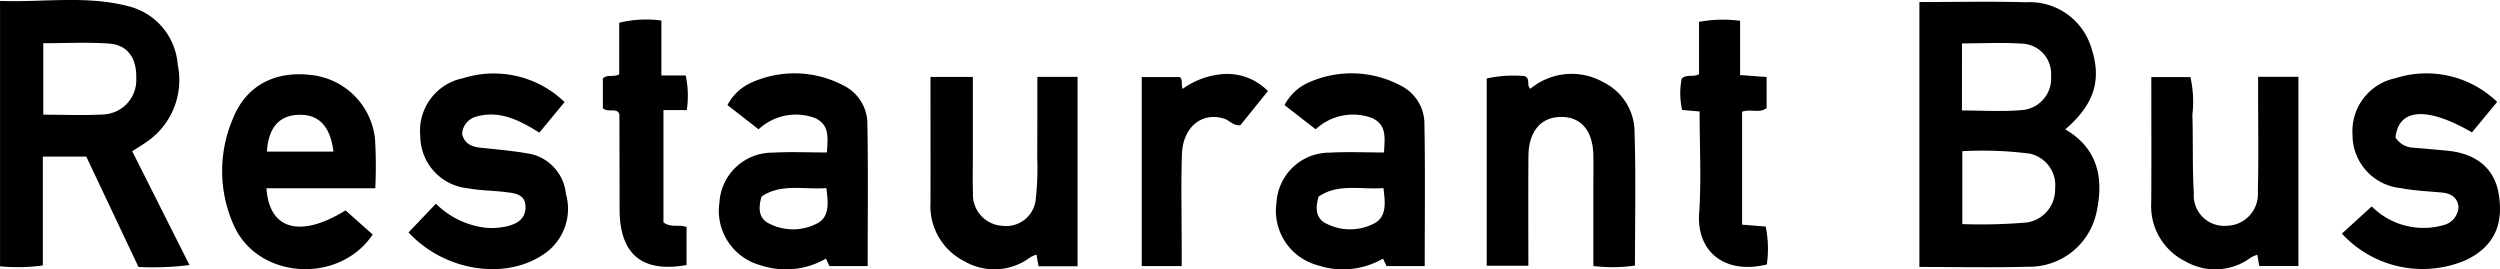 <svg xmlns="http://www.w3.org/2000/svg" width="192.756" height="20.77" viewBox="0 0 192.756 20.77"><g transform="translate(-1.5 -0.984)"><path d="M160.736,10.958c2.236-1.916,2.83-3.805,2.013-6.276a4.964,4.964,0,0,0-5.04-3.524c-2.7-.077-5.4-.017-8.219-.017V21.567c2.862,0,5.618.059,8.371-.017a5.292,5.292,0,0,0,5.254-4.062C163.724,14.854,163.336,12.477,160.736,10.958ZM152.774,4.33c1.614,0,3.2-.09,4.777.029a2.328,2.328,0,0,1,2.091,2.482,2.441,2.441,0,0,1-2.271,2.632c-1.491.132-3,.029-4.6.029Zm7.18,11.208a2.559,2.559,0,0,1-2.18,2.6,41.6,41.6,0,0,1-4.974.125V12.64a29.1,29.1,0,0,1,5.141.181A2.492,2.492,0,0,1,159.954,15.538Z"/><path d="M12.973,11.807A5.776,5.776,0,0,0,15.2,5.953a5.011,5.011,0,0,0-3.752-4.476c-3.27-.871-6.62-.3-9.945-.422V21.518a14.443,14.443,0,0,0,3.3-.066V13.058H8.152q2.014,4.259,4.025,8.508a22.263,22.263,0,0,0,3.932-.147l-4.416-8.775C12.144,12.351,12.575,12.1,12.973,11.807Zm-3.446-2c-1.541.087-3.091.02-4.689.02V4.315c1.7,0,3.382-.086,5.051.026,1.449.1,2.156,1.11,2.117,2.684A2.656,2.656,0,0,1,9.527,9.806Z"/><path d="M109.446,7.557a8.088,8.088,0,0,0-7.027-.222,3.847,3.847,0,0,0-1.878,1.751l2.4,1.868a4.212,4.212,0,0,1,4.393-.851c1.108.55.931,1.522.877,2.637-1.445,0-2.812-.063-4.173.013a4.088,4.088,0,0,0-4.115,3.837,4.347,4.347,0,0,0,3.164,4.844,6.169,6.169,0,0,0,5.046-.51l.271.572h2.946c0-3.693.042-7.314-.022-10.934A3.3,3.3,0,0,0,109.446,7.557Zm-1.918,10.614a4.019,4.019,0,0,1-3.7.086c-.778-.341-.977-1.033-.661-2.115,1.5-1.031,3.25-.526,5-.656C108.3,16.547,108.435,17.637,107.528,18.171Z"/><path d="M66.5,7.557a8.086,8.086,0,0,0-7.026-.222A3.849,3.849,0,0,0,57.59,9.086l2.4,1.868a4.211,4.211,0,0,1,4.392-.851c1.109.55.932,1.522.878,2.637-1.445,0-2.813-.063-4.173.013a4.088,4.088,0,0,0-4.116,3.837,4.348,4.348,0,0,0,3.165,4.844,6.17,6.17,0,0,0,5.046-.51l.27.572H68.4c0-3.693.042-7.314-.022-10.934A3.3,3.3,0,0,0,66.5,7.557ZM64.577,18.171a4.017,4.017,0,0,1-3.7.086c-.779-.341-.978-1.033-.662-2.115,1.5-1.031,3.251-.526,5-.656C65.349,16.547,65.484,17.637,64.577,18.171Z"/><path d="M25.541,6.772c-2.845-.356-5.087.814-6.093,3.386a10.214,10.214,0,0,0,.124,8.3c1.912,4.072,8.091,4.438,10.663.609l-2.091-1.861c-3.488,2.152-5.886,1.5-6.1-1.706h8.392a35.217,35.217,0,0,0-.024-3.846A5.549,5.549,0,0,0,25.541,6.772Zm-3.459,5.9c.108-1.852.949-2.8,2.468-2.837s2.419.868,2.659,2.837Z"/><path d="M81.473,13.146a21.4,21.4,0,0,1-.109,3.157,2.294,2.294,0,0,1-2.609,2.088,2.4,2.4,0,0,1-2.237-2.509c-.035-.964-.008-1.931-.008-2.9V6.916H73.242c0,3.279.01,6.487,0,9.7a4.758,4.758,0,0,0,2.617,4.512,4.6,4.6,0,0,0,5.07-.3,2.953,2.953,0,0,1,.487-.216l.157.9h3.011V6.91h-3.1C81.477,9.031,81.486,11.089,81.473,13.146Z" fill="#010101"/><path d="M125.144,7.335a4.97,4.97,0,0,0-5.645.492c-.335-.263.038-.758-.444-.977a9.7,9.7,0,0,0-2.925.184v14.44h3.211c0-2.864-.017-5.664.006-8.464.017-1.889.957-2.993,2.489-3.011,1.56-.019,2.475,1.047,2.516,2.951.016.781,0,1.563,0,2.344v6.2a12.037,12.037,0,0,0,3.208-.036c0-3.469.077-6.9-.033-10.335A4.291,4.291,0,0,0,125.144,7.335Z"/><path d="M175.606,8.442c0,2.436.045,4.872-.021,7.306a2.448,2.448,0,0,1-2.418,2.644,2.339,2.339,0,0,1-2.518-2.495c-.117-2.015-.05-4.039-.111-6.058a8.7,8.7,0,0,0-.152-2.914h-3.015c0,3.289.018,6.5-.006,9.707a4.737,4.737,0,0,0,2.627,4.5,4.6,4.6,0,0,0,5.068-.3,2.877,2.877,0,0,1,.484-.209l.151.868h3.018V6.905h-3.107C175.606,7.455,175.607,7.949,175.606,8.442Z" fill="#010101"/><path d="M42.1,12.8c-1.172-.2-2.362-.3-3.545-.427-.691-.074-1.248-.3-1.424-1.064a1.463,1.463,0,0,1,1.042-1.321c1.839-.541,3.38.27,4.912,1.222l1.946-2.356a7.859,7.859,0,0,0-7.826-1.84,4.134,4.134,0,0,0-3.3,4.475,4.059,4.059,0,0,0,3.659,4.01c.942.18,1.919.172,2.875.291.726.089,1.578.141,1.58,1.152,0,.942-.683,1.33-1.516,1.507a5.338,5.338,0,0,1-1.5.1,6.5,6.5,0,0,1-3.893-1.86L33,18.905c2.805,3.02,7.517,3.718,10.489,1.635a4.217,4.217,0,0,0,1.642-4.623A3.5,3.5,0,0,0,42.1,12.8Z"/><path d="M190.165,12.6c-.868-.08-1.736-.161-2.6-.231a1.675,1.675,0,0,1-1.365-.785c.233-2.241,2.417-2.413,5.894-.392l1.943-2.35a7.856,7.856,0,0,0-7.84-1.83,4.166,4.166,0,0,0-3.312,4.34,4.119,4.119,0,0,0,3.7,4.133c1.032.2,2.1.246,3.146.341.716.064,1.232.334,1.328,1.108a1.525,1.525,0,0,1-1.156,1.407,5.64,5.64,0,0,1-5.538-1.443l-2.3,2.1a8.463,8.463,0,0,0,9.579,2.032c2.1-1.012,2.919-2.669,2.511-5.1C193.827,13.972,192.436,12.813,190.165,12.6Z"/><path d="M52.494,6.8V2.567a8.8,8.8,0,0,0-3.252.17V6.715c-.438.249-.908-.025-1.26.317v2.3c.427.336.916-.007,1.208.321.035.082.068.123.068.164q.01,3.651.014,7.3.01,5.219,5.163,4.3V18.485c-.594-.222-1.185.091-1.782-.358V9.471h1.8A7.564,7.564,0,0,0,54.371,6.8Z"/><path d="M135.821,18.305V9.6c.647-.245,1.34.148,1.889-.285V6.921l-2.044-.151V2.588a10.1,10.1,0,0,0-3.166.081V6.7c-.481.27-.947-.026-1.34.347a5.944,5.944,0,0,0,.035,2.413l1.349.12c0,2.716.142,5.3-.037,7.852-.2,2.9,1.916,4.746,5.22,3.944a8.5,8.5,0,0,0-.088-2.925Z"/><path d="M95.976,6.685a6.094,6.094,0,0,0-3.289,1.152c-.146-.36.033-.722-.222-.912H89.531V21.5h3.08c0-.594,0-1.1,0-1.6,0-2.341-.058-4.684.019-7.023.07-2.132,1.585-3.311,3.309-2.722.383.13.641.533,1.195.483L99.26,8.005A4.406,4.406,0,0,0,95.976,6.685Z"/></g></svg>